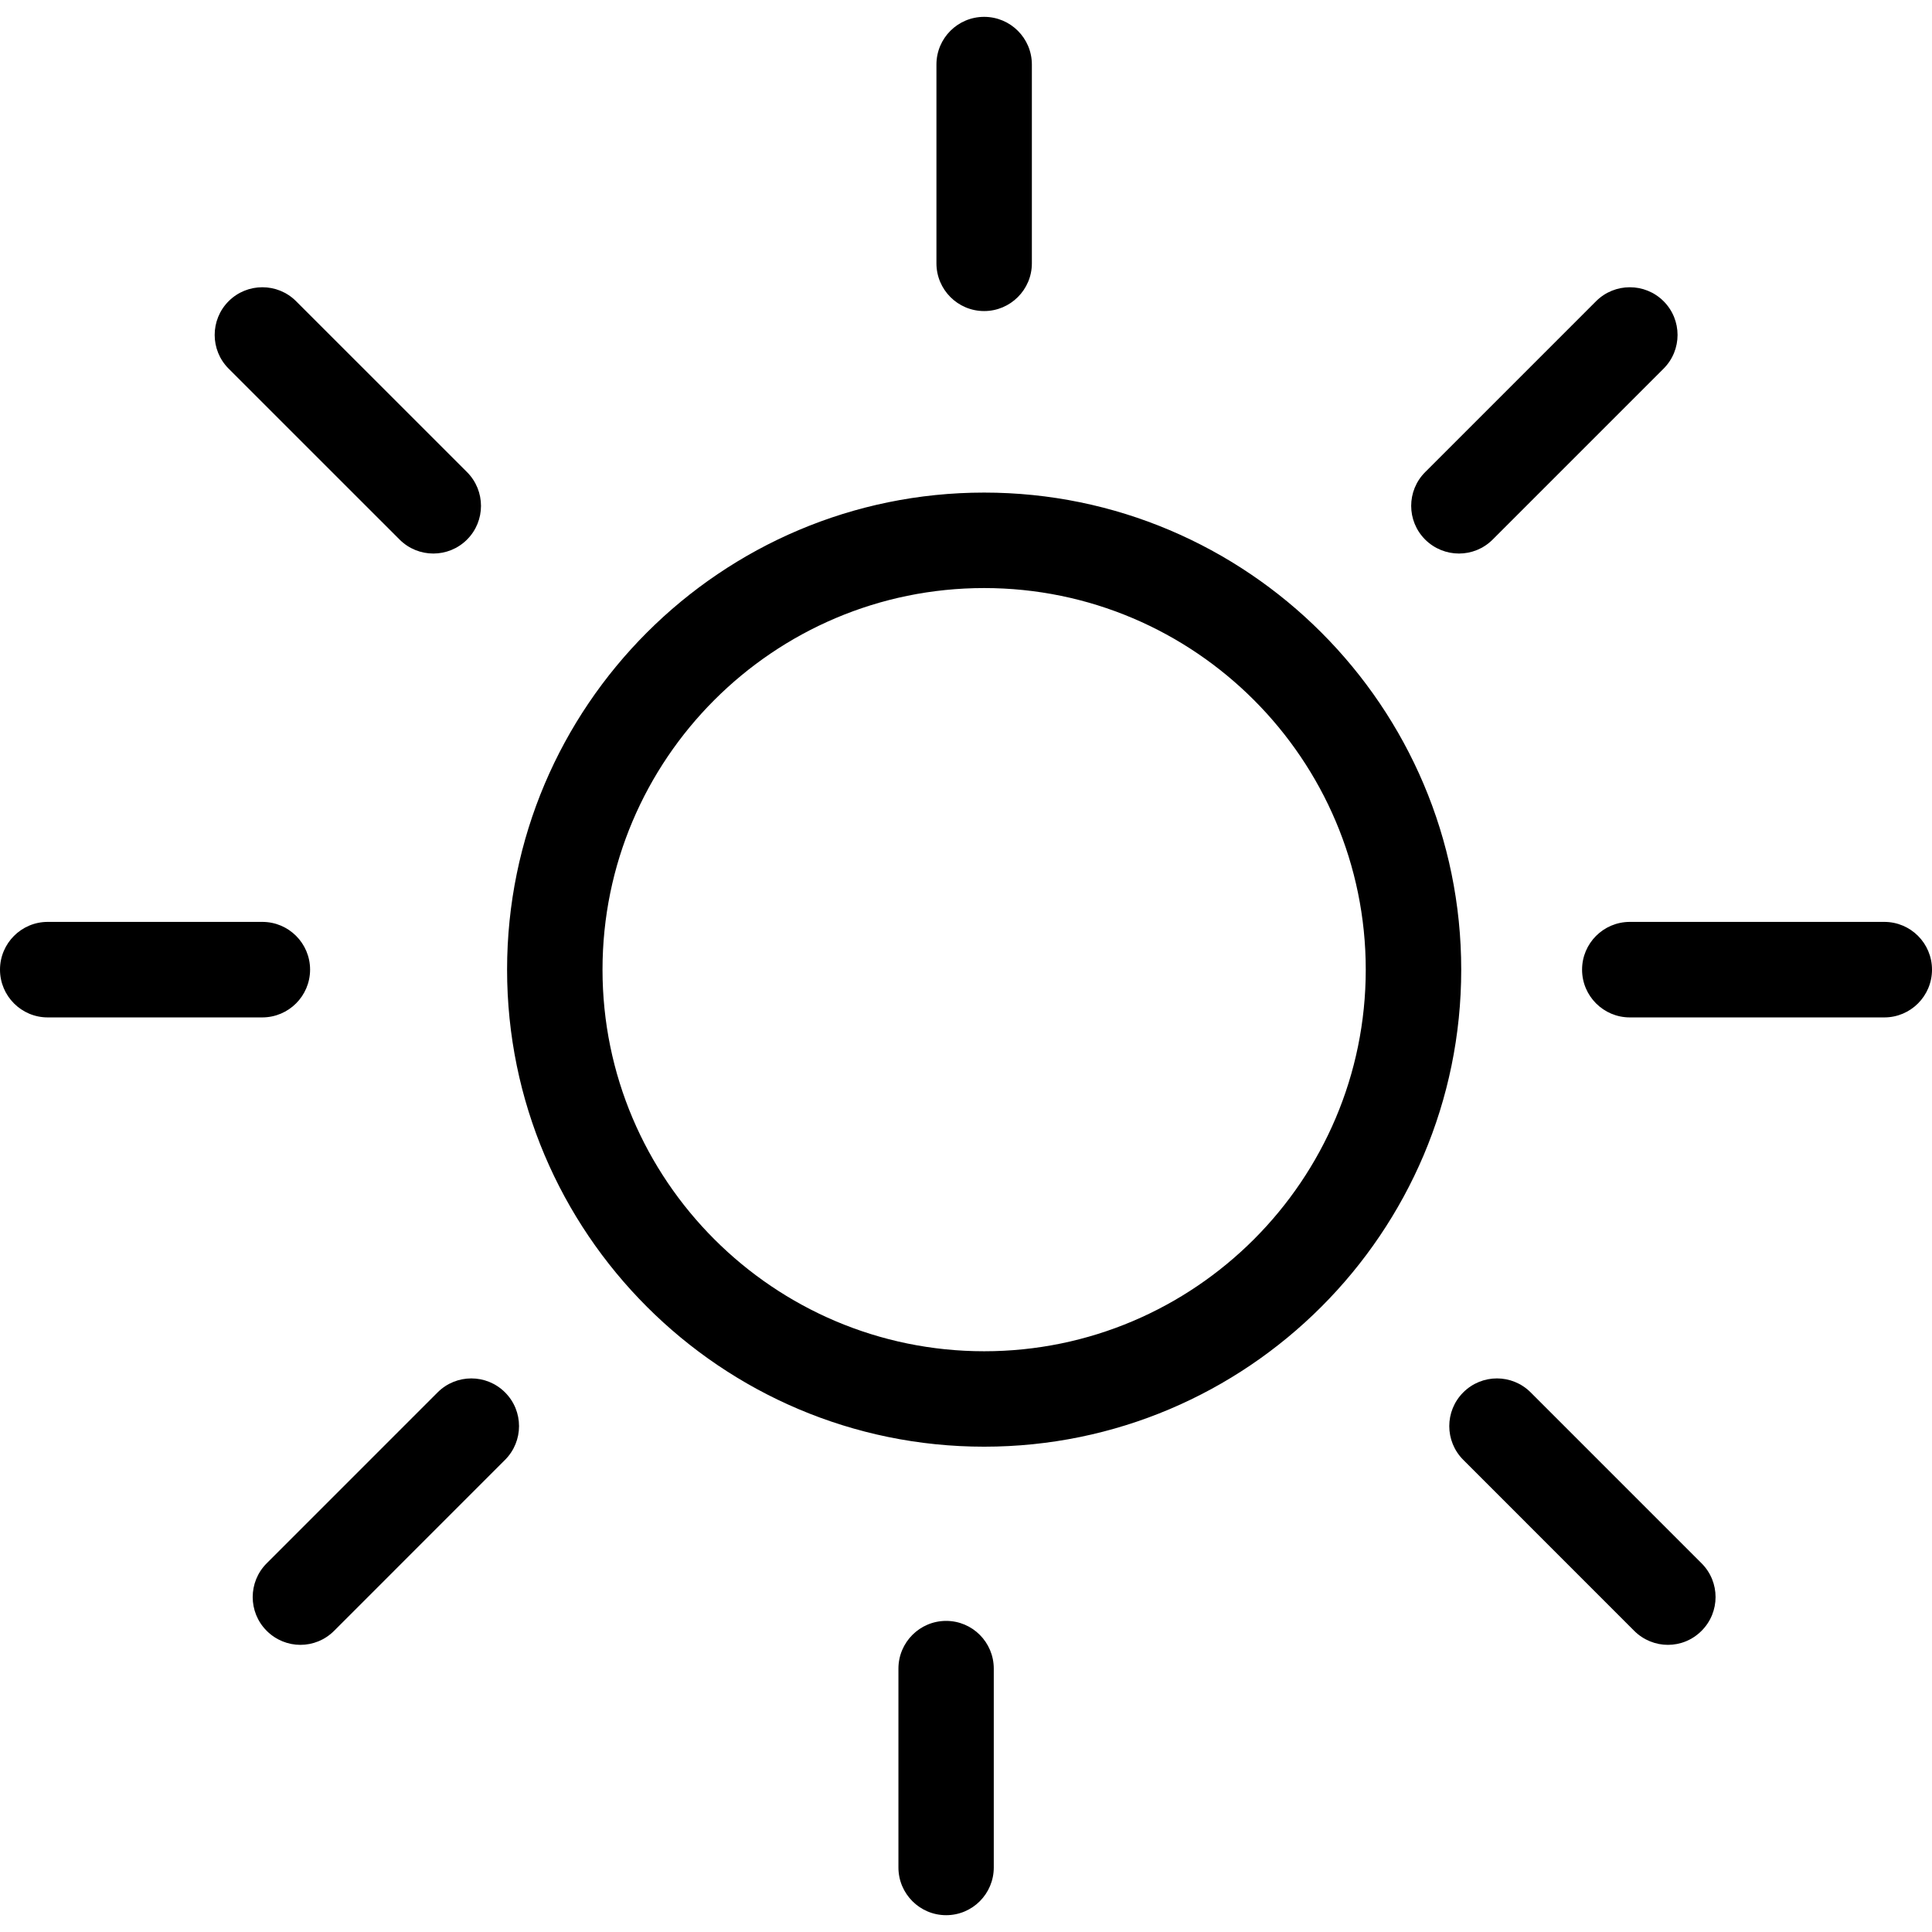 <?xml version="1.0" encoding="iso-8859-1"?>
<!-- Generator: Adobe Illustrator 16.0.0, SVG Export Plug-In . SVG Version: 6.00 Build 0)  -->
<!DOCTYPE svg PUBLIC "-//W3C//DTD SVG 1.1//EN" "http://www.w3.org/Graphics/SVG/1.1/DTD/svg11.dtd">
<svg version="1.1" id="Capa_1" xmlns="http://www.w3.org/2000/svg" xmlns:xlink="http://www.w3.org/1999/xlink" x="0px" y="0px"
	 width="47.576px" height="47.576px" viewBox="0 0 47.576 47.576" style="enable-background:new 0 0 47.576 47.576;"
	 xml:space="preserve">
<g>
	<path d="M24.235,12.13c-6.478,0-11.748,5.269-11.748,11.748s5.27,11.747,11.748,11.747s11.748-5.27,11.748-11.747
		S30.713,12.13,24.235,12.13z M24.235,33.275c-5.182,0-9.398-4.216-9.398-9.397c0-5.183,4.216-9.397,9.398-9.397
		c5.183,0,9.397,4.217,9.397,9.397C33.632,29.06,29.418,33.275,24.235,33.275z M23.06,6.485V1.589c0-0.649,0.526-1.174,1.175-1.174
		c0.648,0,1.175,0.525,1.175,1.174v4.896c0,0.648-0.528,1.175-1.175,1.175C23.586,7.66,23.06,7.133,23.06,6.485z M35.095,13.287
		c-0.459-0.458-0.459-1.202,0-1.661l4.209-4.209c0.459-0.458,1.203-0.458,1.662,0c0.459,0.459,0.459,1.203,0,1.661l-4.209,4.209
		c-0.229,0.229-0.528,0.344-0.83,0.344C35.627,13.631,35.326,13.516,35.095,13.287z M5.63,9.078c-0.458-0.458-0.458-1.202,0-1.661
		c0.459-0.458,1.203-0.458,1.661,0l4.21,4.209c0.458,0.459,0.458,1.204,0,1.661c-0.229,0.229-0.53,0.344-0.83,0.344
		c-0.301,0-0.602-0.115-0.831-0.344L5.63,9.078z M24.472,41.091v4.896c0,0.649-0.525,1.175-1.173,1.175
		c-0.649,0-1.175-0.527-1.175-1.175v-4.896c0-0.649,0.526-1.176,1.175-1.176C23.947,39.915,24.472,40.441,24.472,41.091z
		 M12.437,34.288c0.459,0.458,0.459,1.202,0,1.661l-4.209,4.21c-0.229,0.23-0.53,0.346-0.831,0.346c-0.3,0-0.601-0.117-0.83-0.346
		c-0.459-0.458-0.459-1.203,0-1.662l4.209-4.209C11.235,33.829,11.978,33.829,12.437,34.288z M41.902,38.497
		c0.459,0.459,0.459,1.202,0,1.662c-0.229,0.23-0.527,0.346-0.83,0.346c-0.299,0-0.601-0.117-0.83-0.346l-4.209-4.21
		c-0.459-0.459-0.459-1.202,0-1.661s1.201-0.459,1.66,0L41.902,38.497z M6.461,25.054H1.175C0.526,25.054,0,24.526,0,23.878
		s0.526-1.176,1.175-1.176h5.286c0.649,0,1.175,0.527,1.175,1.176C7.635,24.526,7.11,25.052,6.461,25.054z M47.576,23.878
		c0,0.649-0.526,1.176-1.174,1.176h-6.267c-0.649,0-1.176-0.527-1.176-1.176s0.526-1.176,1.176-1.176h6.267
		C47.05,22.702,47.576,23.228,47.576,23.878z"/>
</g>
<g>
</g>
<g>
</g>
<g>
</g>
<g>
</g>
<g>
</g>
<g>
</g>
<g>
</g>
<g>
</g>
<g>
</g>
<g>
</g>
<g>
</g>
<g>
</g>
<g>
</g>
<g>
</g>
<g>
</g>
</svg>
